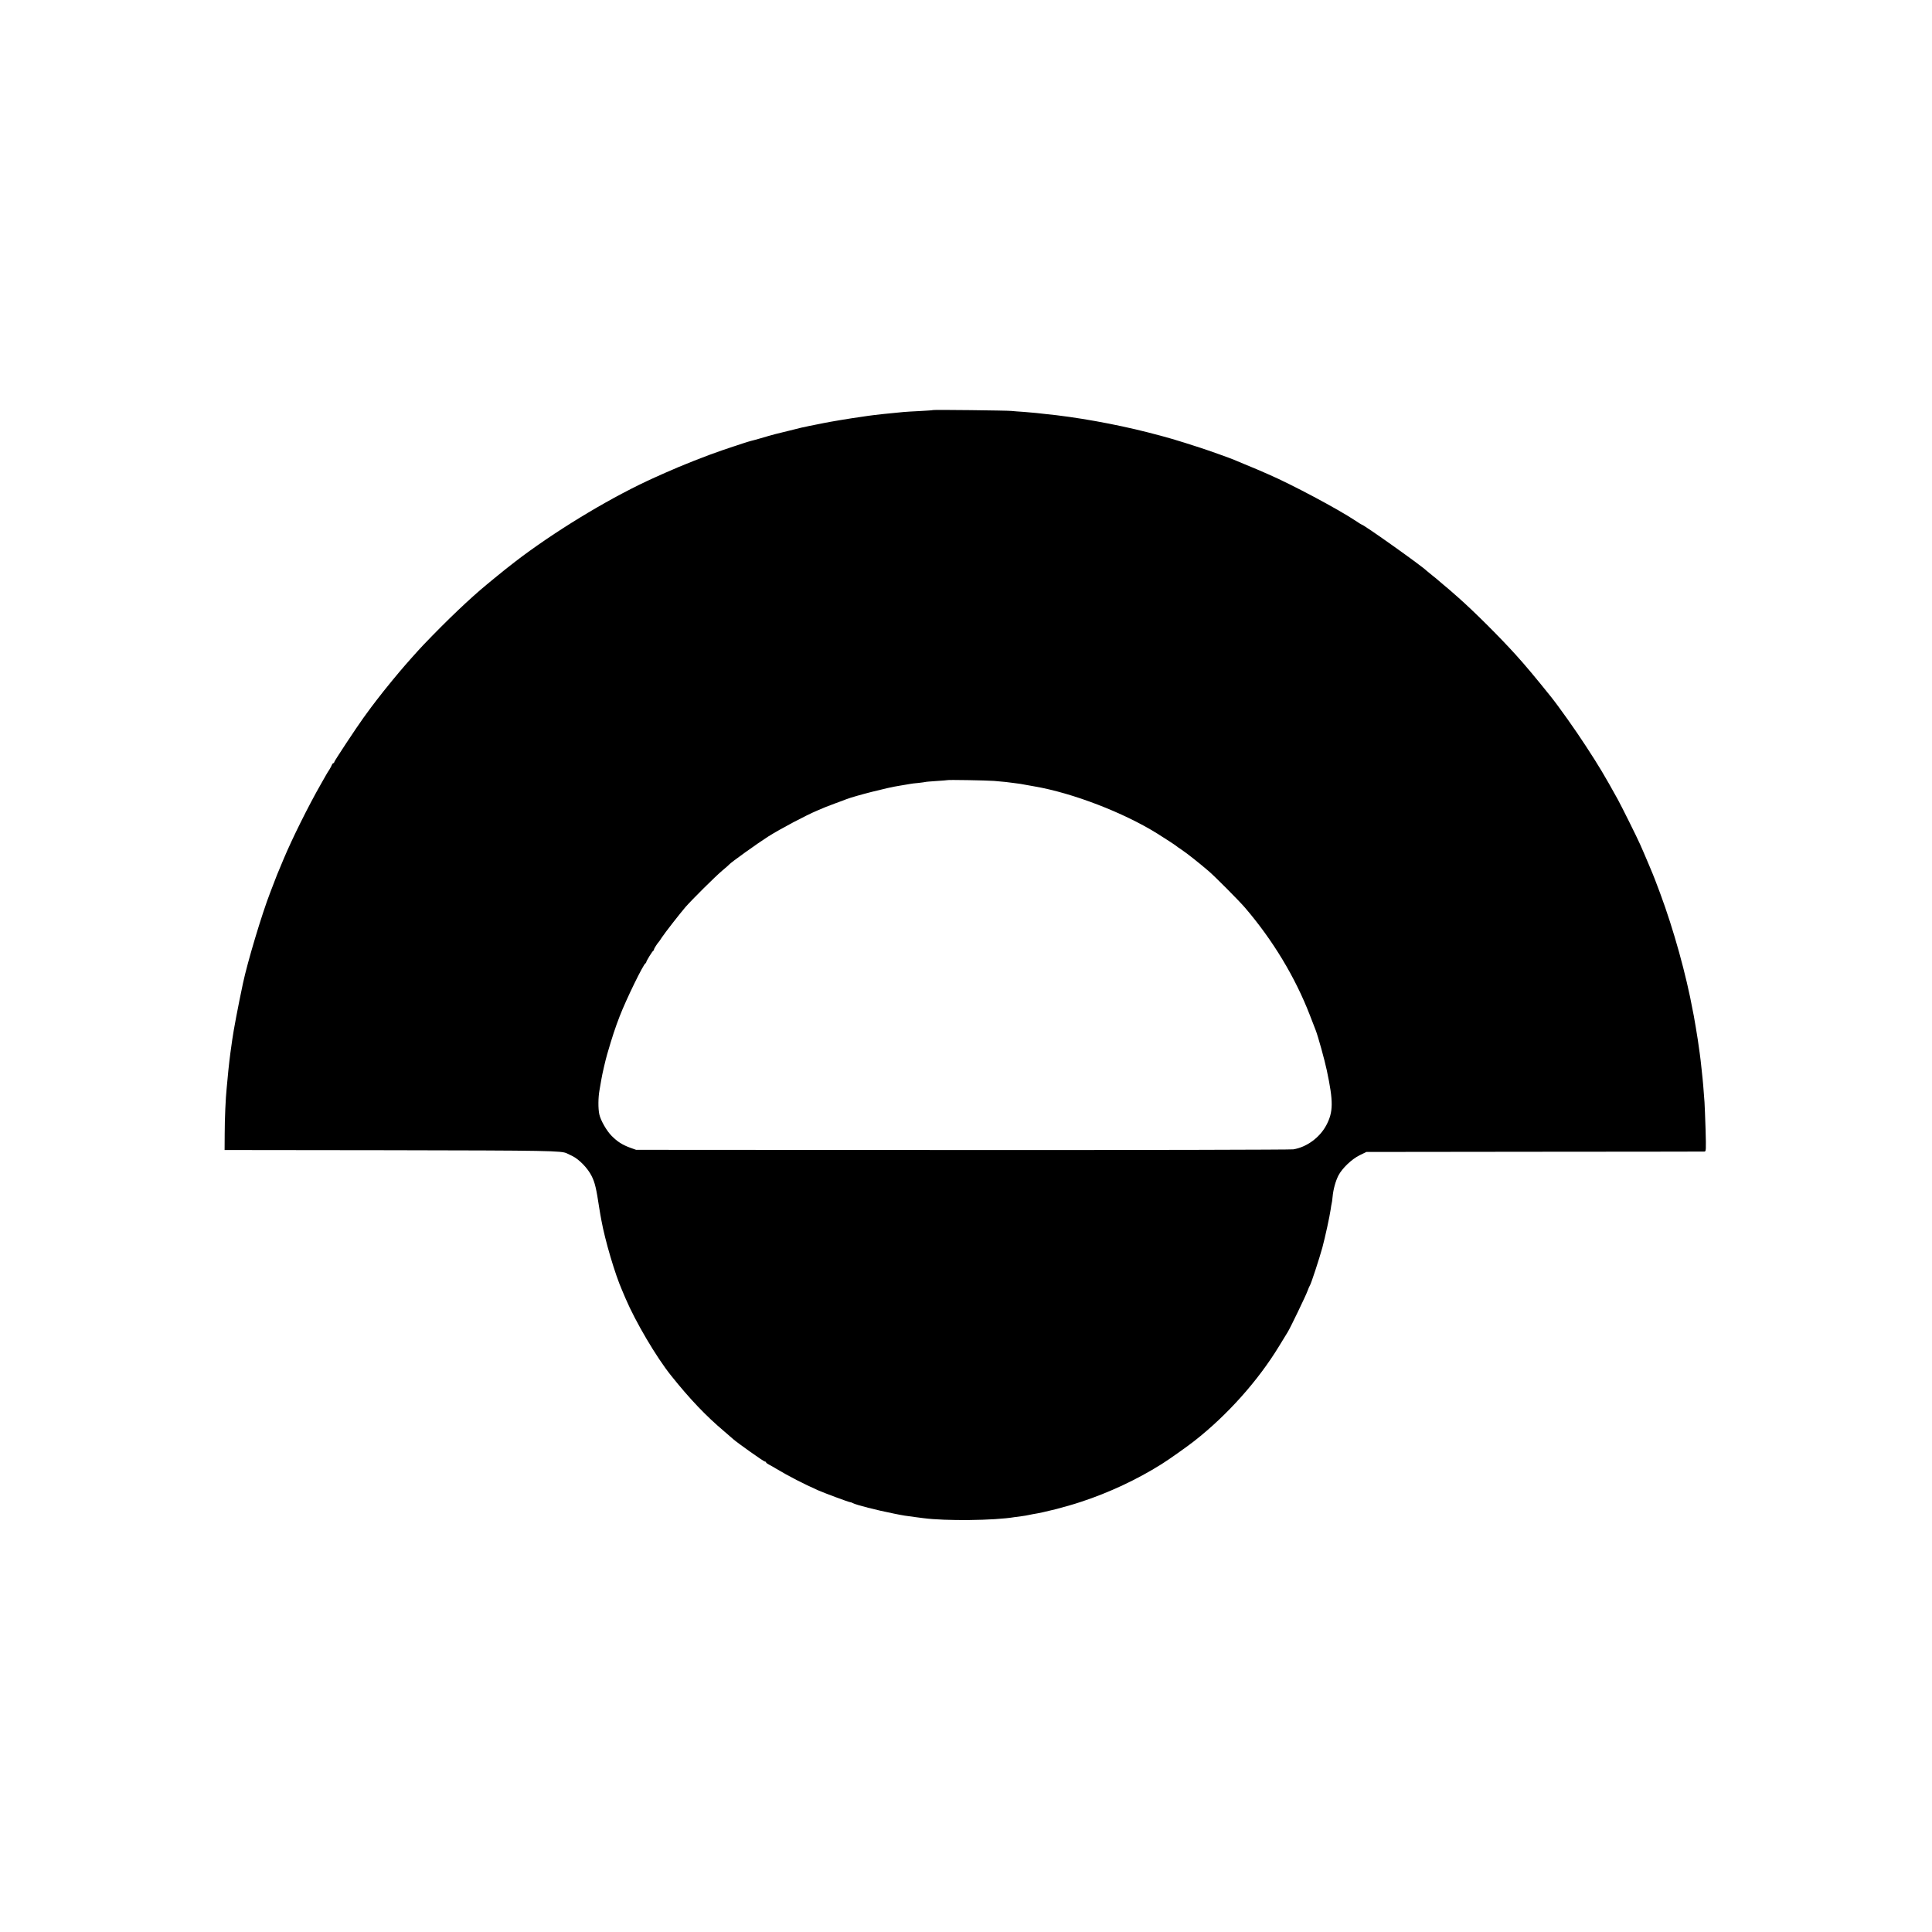 <?xml version="1.0" standalone="no"?>
<!DOCTYPE svg PUBLIC "-//W3C//DTD SVG 20010904//EN"
 "http://www.w3.org/TR/2001/REC-SVG-20010904/DTD/svg10.dtd">
<svg version="1.0" xmlns="http://www.w3.org/2000/svg"
 width="2000pt" height="2000pt" viewBox="0 0 2000 2000"
 preserveAspectRatio="xMidYMid meet">
<g transform="translate(0,2000) scale(0.1,-0.1)"
fill="#000000" stroke="none">
<path d="M9658 15755 c-1 -2 -61 -6 -133 -10 -71 -3 -148 -8 -170 -10 -137
-12 -309 -31 -370 -40 -16 -3 -47 -7 -67 -10 -112 -15 -337 -53 -393 -65 -22
-5 -56 -12 -75 -15 -19 -3 -55 -11 -80 -16 -25 -6 -56 -13 -70 -15 -14 -3 -79
-19 -145 -36 -66 -16 -124 -31 -130 -32 -24 -6 -105 -29 -165 -47 -36 -10 -74
-21 -85 -23 -11 -3 -49 -14 -85 -26 -36 -12 -69 -23 -75 -25 -5 -1 -17 -5 -25
-8 -8 -3 -58 -20 -110 -37 -167 -57 -421 -157 -595 -235 -33 -15 -80 -36 -105
-47 -422 -189 -956 -507 -1374 -817 -33 -25 -67 -50 -75 -57 -9 -7 -52 -41
-96 -75 -44 -35 -96 -77 -116 -94 -19 -16 -55 -46 -80 -66 -176 -145 -413
-371 -654 -623 -61 -64 -188 -207 -250 -281 -22 -27 -54 -65 -70 -84 -17 -20
-59 -72 -94 -116 -34 -44 -68 -87 -75 -96 -15 -18 -88 -116 -133 -179 -73
-101 -303 -449 -303 -459 0 -6 -4 -11 -9 -11 -5 0 -11 -8 -15 -17 -3 -10 -15
-31 -25 -48 -11 -16 -26 -41 -34 -55 -8 -14 -32 -56 -54 -95 -129 -225 -299
-567 -388 -780 -20 -49 -43 -103 -50 -120 -7 -16 -25 -59 -38 -95 -14 -36 -37
-94 -50 -130 -86 -221 -236 -722 -282 -940 -52 -245 -97 -484 -110 -578 -4
-30 -14 -104 -20 -142 -2 -14 -7 -50 -10 -80 -3 -30 -8 -75 -11 -100 -2 -25
-7 -67 -9 -95 -3 -27 -7 -70 -9 -95 -10 -94 -20 -311 -20 -470 l-1 -165 1705
-2 c1659 -3 1783 -5 1839 -33 9 -4 33 -16 54 -26 72 -35 161 -127 201 -207 35
-70 48 -125 81 -342 2 -16 7 -43 10 -60 3 -16 8 -43 11 -60 37 -204 141 -557
213 -720 5 -11 21 -49 36 -85 104 -244 319 -609 472 -800 195 -244 361 -418
553 -580 35 -30 76 -65 90 -78 44 -39 316 -232 328 -232 7 0 12 -4 12 -8 0 -5
15 -16 33 -25 17 -9 50 -27 72 -41 130 -78 284 -157 435 -224 66 -29 317 -122
329 -122 6 0 19 -4 29 -10 35 -19 245 -73 427 -109 98 -20 120 -23 220 -36 28
-3 66 -8 85 -11 227 -30 732 -25 945 11 17 3 50 7 75 10 25 3 52 8 60 10 8 2
31 7 50 10 122 19 338 74 504 129 288 95 575 229 830 389 71 44 266 182 341
241 340 267 656 620 875 979 45 73 85 139 90 147 24 37 189 380 205 425 10 28
22 55 26 60 12 18 97 277 128 390 31 117 75 320 86 395 3 25 8 52 10 60 3 8 7
40 10 71 7 77 30 160 60 220 39 75 137 169 220 210 l70 34 1740 2 c957 0 1748
2 1759 2 17 1 18 11 12 229 -4 125 -9 252 -11 282 -13 173 -16 209 -20 245 -3
22 -7 65 -10 95 -7 68 -15 137 -20 170 -5 35 -16 110 -20 140 -5 35 -36 221
-41 245 -2 11 -7 34 -10 50 -68 372 -198 841 -339 1220 -21 55 -44 116 -51
135 -12 35 -118 286 -156 370 -32 73 -195 400 -231 465 -140 253 -195 345
-331 553 -102 158 -281 410 -362 511 -151 188 -263 323 -364 434 -161 178
-423 440 -589 587 -102 90 -110 97 -160 138 -24 21 -49 42 -55 47 -6 6 -33 28
-61 50 -27 22 -52 42 -55 45 -42 45 -654 480 -675 480 -2 0 -30 17 -62 39
-187 124 -663 377 -903 481 -41 18 -93 40 -115 50 -22 10 -80 34 -130 54 -49
20 -99 41 -110 46 -28 13 -266 98 -350 125 -256 83 -335 106 -542 159 -341 87
-748 160 -1068 191 -33 3 -73 8 -90 10 -16 2 -73 7 -125 11 -52 3 -111 8 -130
10 -43 5 -807 14 -812 9z m632 -3839 c52 -4 106 -9 120 -11 14 -2 50 -6 80
-10 60 -7 91 -12 130 -20 14 -3 54 -10 90 -16 394 -68 920 -270 1270 -488 74
-46 194 -124 200 -131 3 -3 25 -19 50 -35 58 -39 177 -133 280 -221 67 -57
318 -310 378 -380 288 -336 520 -720 672 -1114 29 -74 56 -144 60 -155 24 -61
93 -310 115 -415 69 -325 68 -431 -6 -570 -69 -128 -204 -226 -341 -248 -29
-4 -1572 -8 -3428 -7 l-3375 2 -59 21 c-84 31 -133 62 -194 123 -52 52 -115
162 -128 224 -13 61 -12 172 2 250 8 44 17 96 20 115 8 50 42 197 59 255 54
186 84 276 130 395 70 181 245 538 267 548 5 2 8 7 8 12 0 11 63 114 73 118 4
2 7 8 7 13 0 9 36 65 50 79 3 3 17 23 31 45 31 48 190 251 245 315 72 82 308
316 379 376 39 32 72 62 75 66 16 20 289 216 402 288 128 81 395 222 508 269
30 13 69 29 85 36 17 7 64 25 105 40 41 15 91 33 110 41 93 36 435 123 545
139 22 3 51 8 65 11 14 2 35 6 47 8 12 3 53 8 90 11 37 4 70 9 73 10 3 2 55 6
115 10 61 4 111 8 112 9 5 5 396 -2 483 -8z"/>
</g>
</svg>
